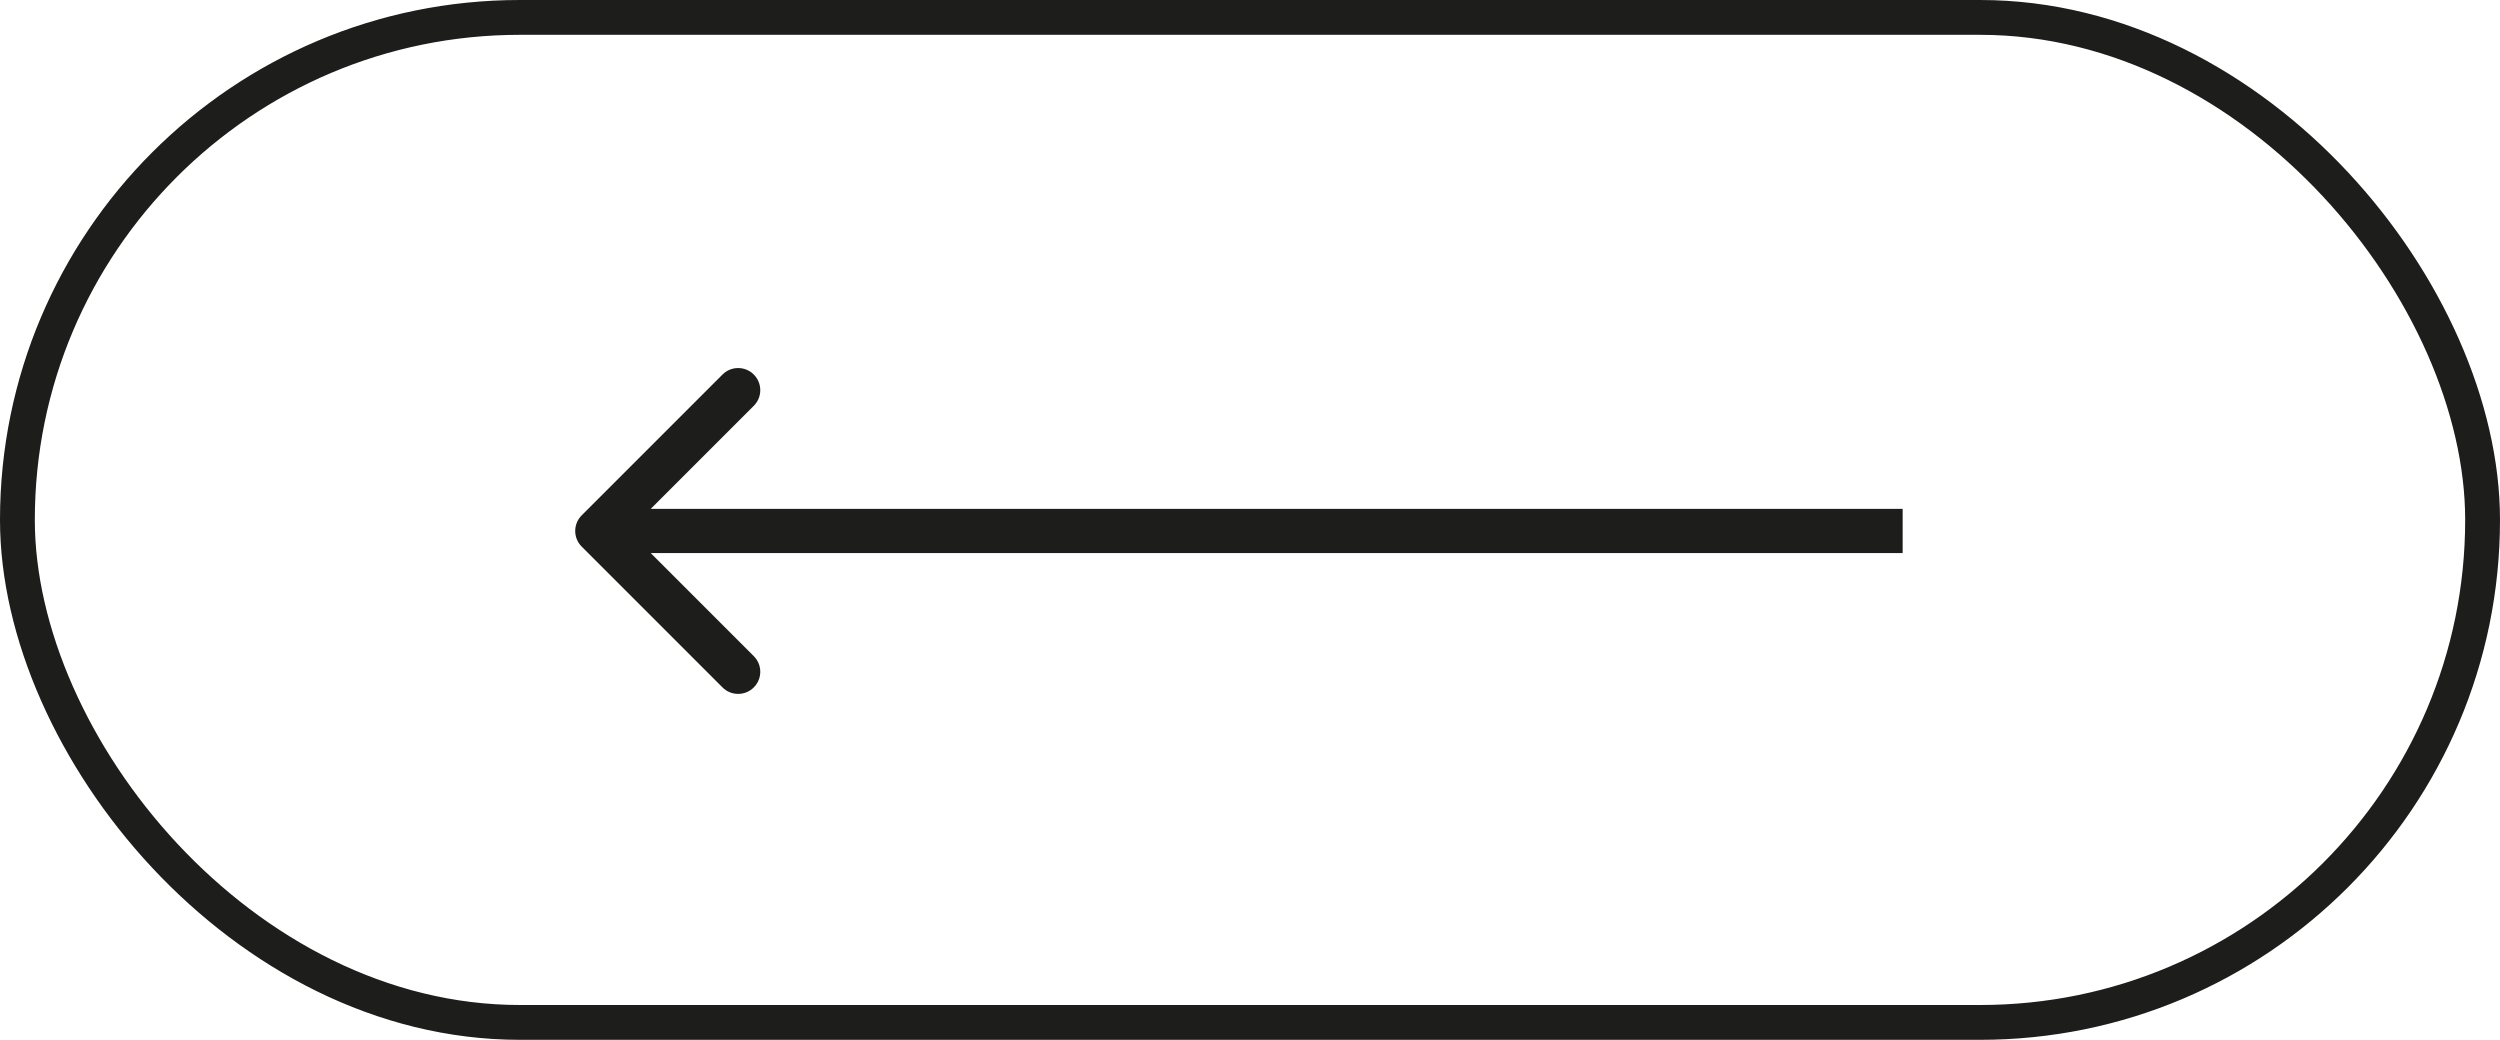 <?xml version="1.0" encoding="UTF-8"?> <svg xmlns="http://www.w3.org/2000/svg" width="113" height="47" viewBox="0 0 113 47" fill="none"><rect x="0.787" y="0.787" width="111.426" height="45.426" rx="22.713" stroke="#1D1D1B" stroke-width="1.574"></rect><path d="M26.293 23.293C25.902 23.683 25.902 24.317 26.293 24.707L32.657 31.071C33.047 31.462 33.681 31.462 34.071 31.071C34.462 30.68 34.462 30.047 34.071 29.657L28.414 24L34.071 18.343C34.462 17.953 34.462 17.32 34.071 16.929C33.681 16.538 33.047 16.538 32.657 16.929L26.293 23.293ZM86 23L27 23V25L86 25V23Z" fill="#1D1D1B"></path></svg> 